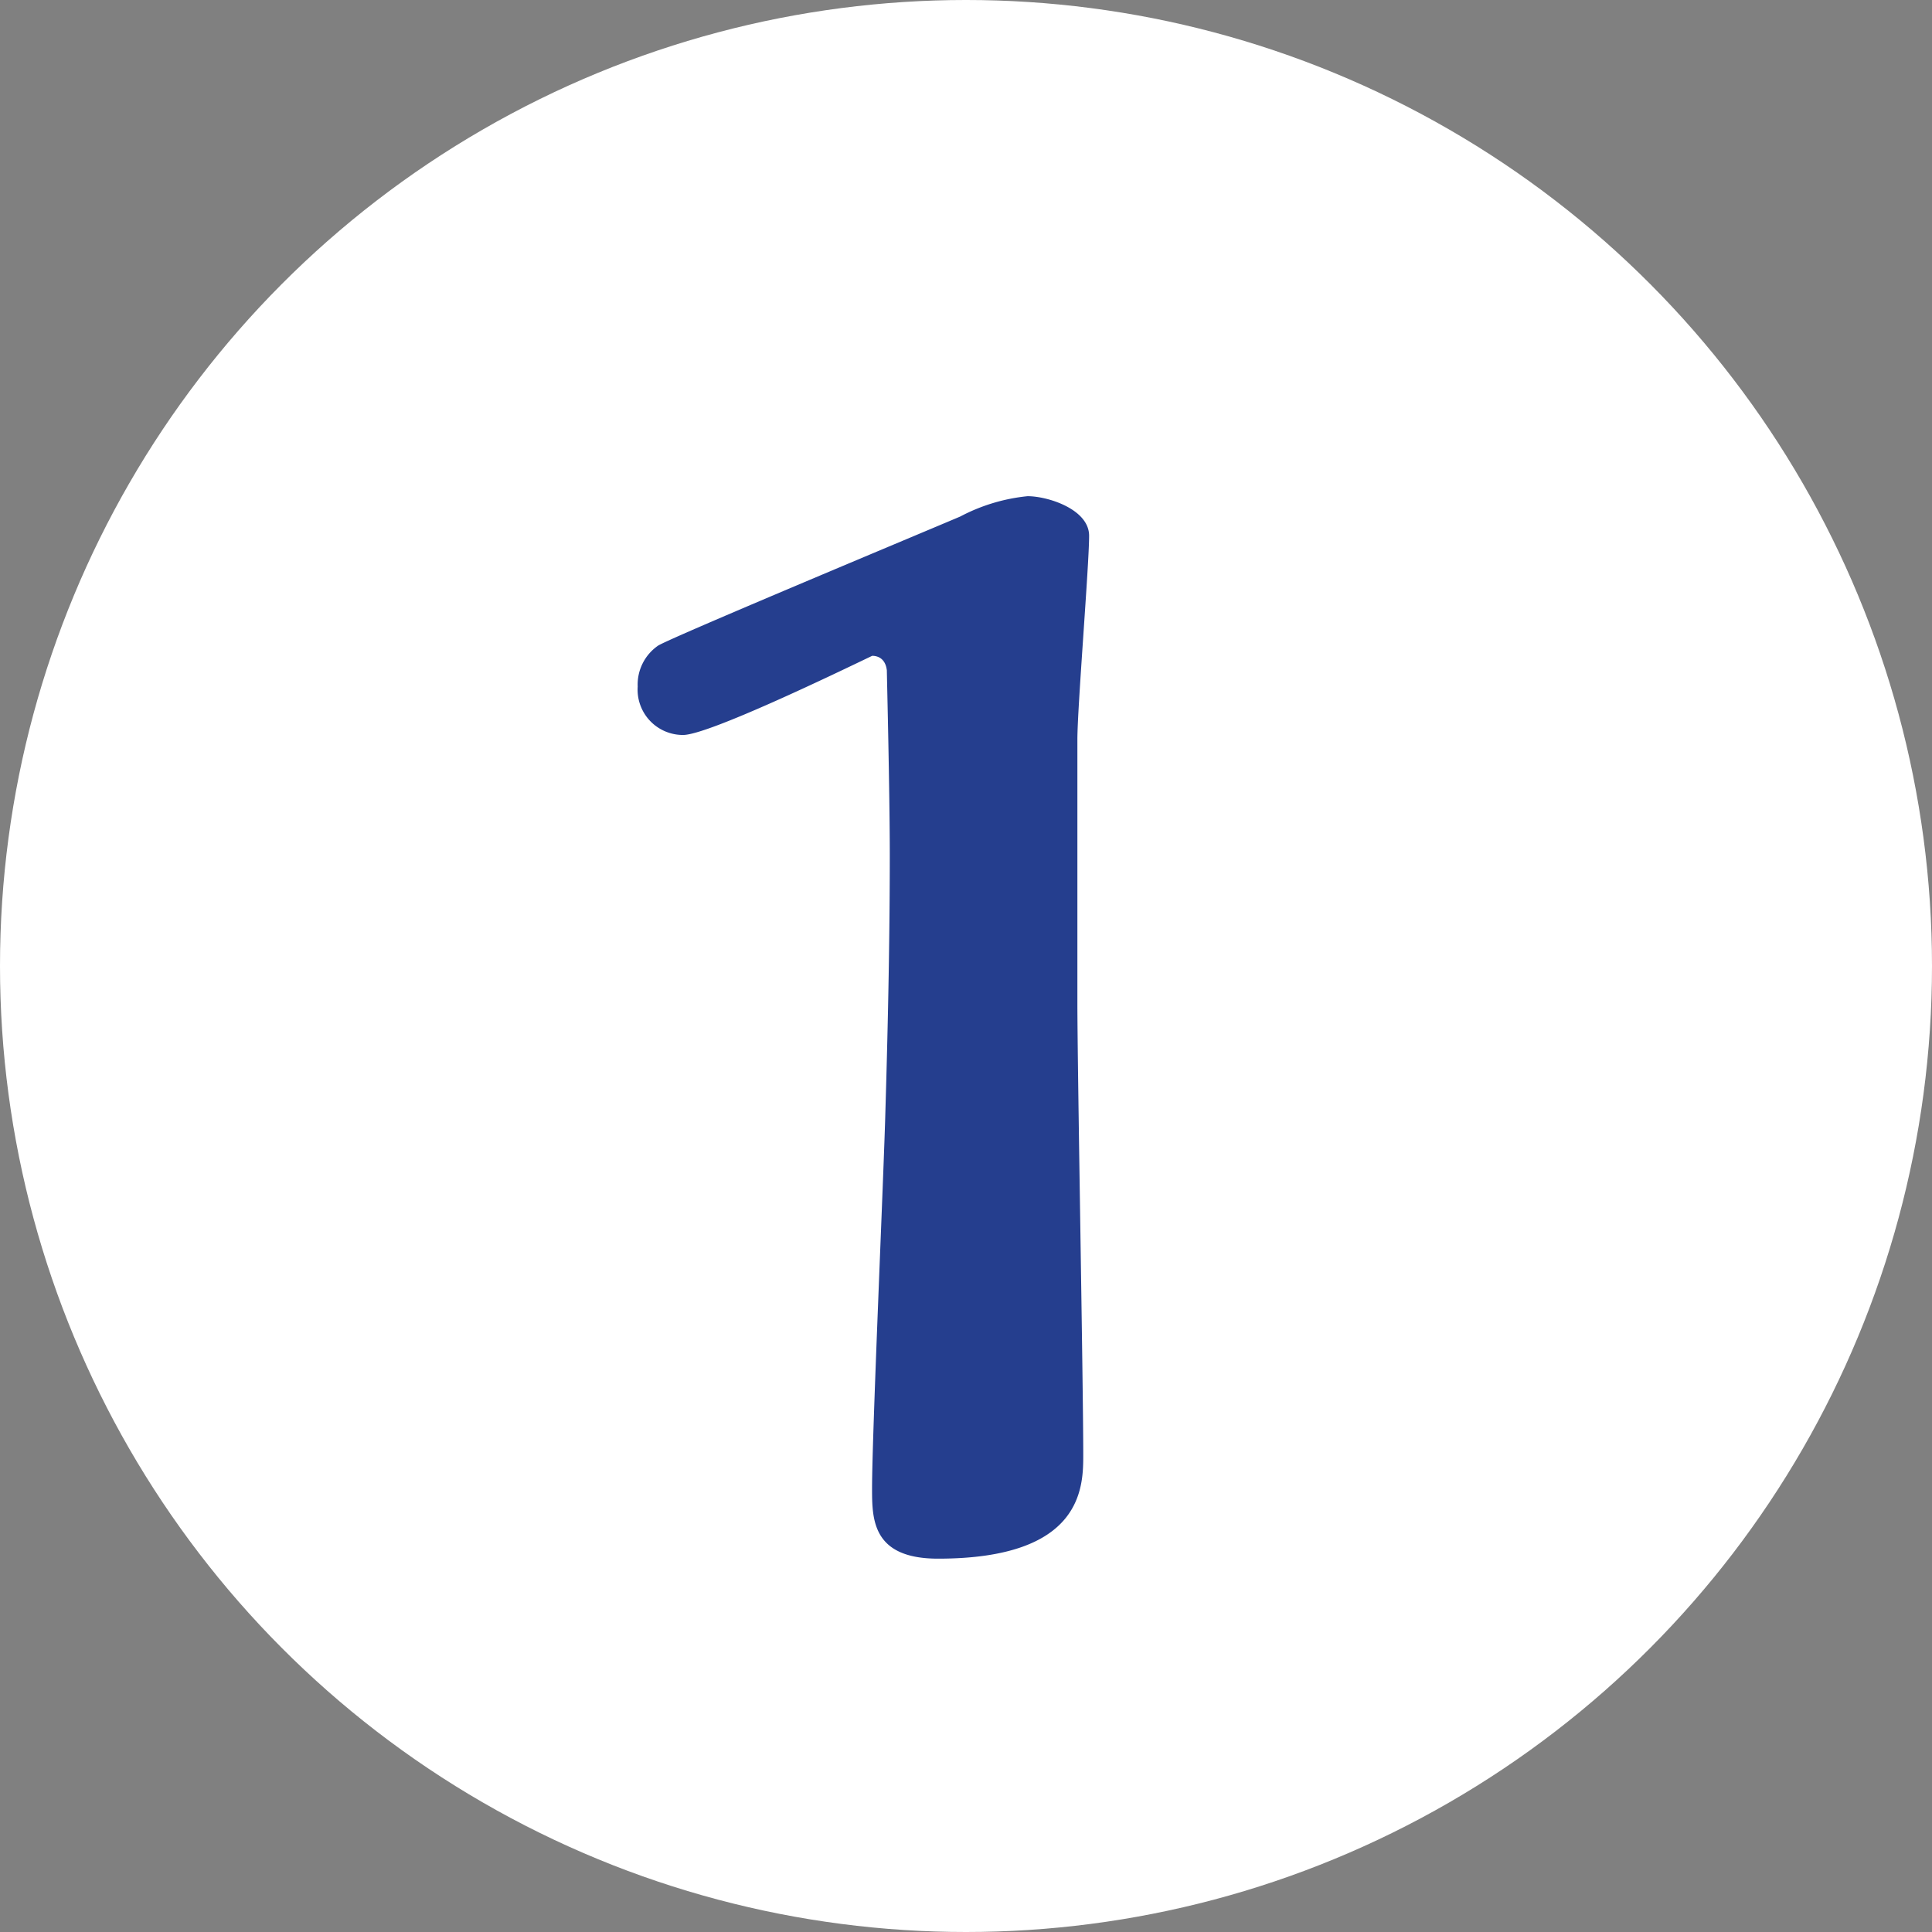 <svg xmlns="http://www.w3.org/2000/svg" width="58" height="58" viewBox="0 0 58 58">
  <rect x="0" y="0" width="58" height="58" fill="#808080" stroke="none"/>
  <g id="llp_merit_no1" transform="translate(-346 -2485)">
    <circle id="楕円形_1" data-name="楕円形 1" cx="29" cy="29" r="29" transform="translate(346 2485)" fill="#fff"/>
    <path id="パス_46559" data-name="パス 46559" d="M-.176-30.492c-1.452.616-8.624,3.608-9.064,3.872a1.419,1.419,0,0,0-.616,1.232,1.36,1.36,0,0,0,1.364,1.452c.748,0,4.576-1.848,5.676-2.376.176,0,.4.088.44.44,0,.132.088,3.652.088,5.544,0,2.244-.044,4.752-.132,7.7-.044,1.76-.4,9.68-.4,11.308,0,.924,0,2.112,1.98,2.112C3.52.792,3.52-1.364,3.52-2.332c0-2.112-.176-11.616-.176-13.552V-23.8c0-.968.352-5.236.352-6.116,0-.792-1.232-1.188-1.848-1.188A5.5,5.5,0,0,0-.176-30.492Z" transform="translate(375 2531)" fill="#253e8e"/>
  </g>
</svg>
